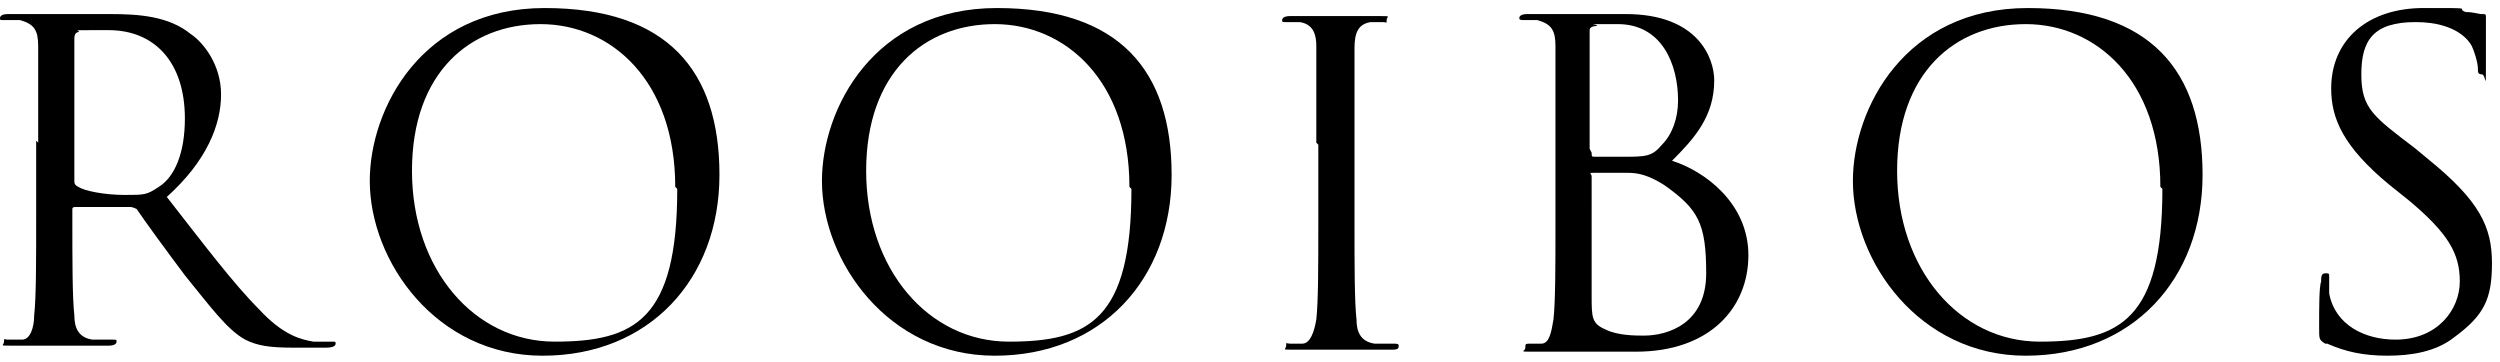 <?xml version="1.0" encoding="UTF-8"?>
<svg id="_レイヤー_1" xmlns="http://www.w3.org/2000/svg" width="124.4" height="18" version="1.1" viewBox="0 0 124.4 18">
  <!-- Generator: Adobe Illustrator 29.1.0, SVG Export Plug-In . SVG Version: 2.1.0 Build 142)  -->
  <path d="M1.9,7.1c0-3.4,0-4.1,0-4.8,0-.8-.2-1.1-.9-1.3-.2,0-.6,0-.8,0s-.2,0-.2-.1c0-.1.1-.2.4-.2,1,0,2.4,0,2.5,0,.2,0,1.9,0,2.6,0,1.4,0,2.9.1,4,1,.6.4,1.5,1.5,1.5,3s-.7,3.3-2.7,5.1c1.8,2.3,3.3,4.3,4.6,5.6,1.2,1.3,2.1,1.5,2.7,1.6.4,0,.7,0,.9,0s.2,0,.2.1c0,.1-.1.2-.5.2h-1.6c-1.2,0-1.8-.1-2.4-.4-.9-.5-1.7-1.6-3-3.2-.9-1.2-2-2.7-2.4-3.3,0,0-.2-.1-.3-.1h-2.7c-.1,0-.2,0-.2.1v.5c0,2.1,0,3.9.1,4.8,0,.6.2,1.1.9,1.2.3,0,.8,0,1,0s.2,0,.2.1c0,.1-.1.2-.4.2-1.2,0-2.6,0-2.7,0s-1.4,0-2.1,0-.4,0-.4-.2,0-.1.2-.1c.2,0,.5,0,.7,0,.4,0,.6-.6.6-1.2.1-.9.1-2.7.1-4.8v-3.9ZM3.7,9c0,.1,0,.2.2.3.3.2,1.3.4,2.3.4s1.1,0,1.7-.4c.8-.5,1.3-1.7,1.3-3.4,0-2.8-1.5-4.4-3.8-4.4s-1.3,0-1.5.1c-.1,0-.2.1-.2.3v7.2Z"/>
  <path d="M18.4,9c0-3.6,2.6-8.6,8.7-8.6s8.7,3.1,8.7,8.3-3.5,9-8.8,9-8.6-4.7-8.6-8.7ZM33.6,9.3c0-5.3-3.2-8.1-6.7-8.1s-6.4,2.4-6.4,7.3,3.1,8.5,7.1,8.5,6.1-1.1,6.1-7.6Z"/>
  <path d="M40.9,9c0-3.6,2.6-8.6,8.7-8.6s8.7,3.1,8.7,8.3-3.5,9-8.8,9-8.6-4.7-8.6-8.7ZM56.2,9.3c0-5.3-3.2-8.1-6.7-8.1s-6.4,2.4-6.4,7.3,3.1,8.5,7.1,8.5,6.1-1.1,6.1-7.6Z"/>
  <path d="M65.5,7.1c0-3.4,0-4.1,0-4.8,0-.8-.3-1.1-.8-1.2-.2,0-.5,0-.7,0s-.2,0-.2-.1c0-.1.1-.2.4-.2.7,0,2.1,0,2.2,0s1.5,0,2.2,0,.4,0,.4.2,0,.1-.2.1c-.2,0-.3,0-.6,0-.6.1-.8.5-.8,1.3,0,.7,0,1.3,0,4.8v3.9c0,2.1,0,3.9.1,4.8,0,.6.2,1.1.9,1.2.3,0,.8,0,.9,0,.2,0,.3,0,.3.1,0,.1,0,.2-.3.2-1.2,0-2.6,0-2.7,0s-1.5,0-2.2,0-.4,0-.4-.2,0-.1.2-.1.4,0,.6,0c.4,0,.6-.6.7-1.2.1-.9.1-2.7.1-4.8v-3.9Z"/>
  <path d="M77.4,7.1c0-3.4,0-4.1,0-4.8,0-.8-.2-1.1-.9-1.3-.2,0-.6,0-.6,0-.2,0-.3,0-.3-.1,0-.1.1-.2.4-.2,1,0,2.4,0,2.5,0,.5,0,1.4,0,2.4,0,3.6,0,4.4,2.2,4.4,3.3,0,1.8-1,2.9-2.1,4,1.6.5,3.8,2.1,3.8,4.7s-1.9,4.8-5.6,4.8-.9,0-1.6,0c-.6,0-1.3,0-1.3,0-.7,0-1.4,0-2.2,0s-.4,0-.4-.2,0-.2.3-.2.3,0,.5,0c.4,0,.5-.6.6-1.2.1-.9.1-2.7.1-4.8v-3.9ZM79.2,7.6c0,.2,0,.2.2.2.1,0,.5,0,1.3,0,1.2,0,1.5,0,2-.6.5-.5.8-1.3.8-2.2,0-1.8-.8-3.8-3-3.8s-.7,0-1.1.1c-.2,0-.3.1-.3.2v5.9ZM79.2,9.9c0,1.7,0,4.4,0,4.8,0,1.1,0,1.4.7,1.7.6.3,1.5.3,1.9.3,1.2,0,3.1-.6,3.1-3.1s-.4-3.2-2.1-4.4c-.8-.5-1.3-.6-1.8-.6-.3,0-1.4,0-1.7,0s-.1,0-.1.2v1.3Z"/>
  <path d="M92.2,9c0-3.6,2.6-8.6,8.7-8.6s8.7,3.1,8.7,8.3-3.5,9-8.8,9-8.6-4.7-8.6-8.7ZM107.5,9.3c0-5.3-3.2-8.1-6.7-8.1s-6.4,2.4-6.4,7.3,3.1,8.5,7.1,8.5,6.1-1.1,6.1-7.6Z"/>
  <path d="M115.7,17.1c-.3-.2-.3-.2-.3-.8,0-1.1,0-2,.1-2.3,0-.2,0-.4.2-.4s.2,0,.2.2,0,.5,0,.8c.3,1.6,1.8,2.3,3.3,2.3,2.1,0,3.2-1.5,3.2-2.9s-.6-2.4-2.5-4l-1-.8c-2.3-1.9-2.9-3.3-2.9-4.8,0-2.4,1.8-4,4.6-4s1.5,0,2.1.2c.4,0,.6.1.8.1s.2,0,.2.2,0,.8,0,2.3,0,.5-.2.5-.2-.1-.2-.3c0-.3-.2-.9-.3-1.1-.1-.2-.7-1.2-2.8-1.2s-2.7.9-2.7,2.6.6,2.1,2.7,3.7l.6.5c2.6,2.1,3.2,3.4,3.2,5.2s-.4,2.6-1.9,3.7c-.9.7-2.1.9-3.3.9s-2.1-.2-3-.6Z"/>
</svg>